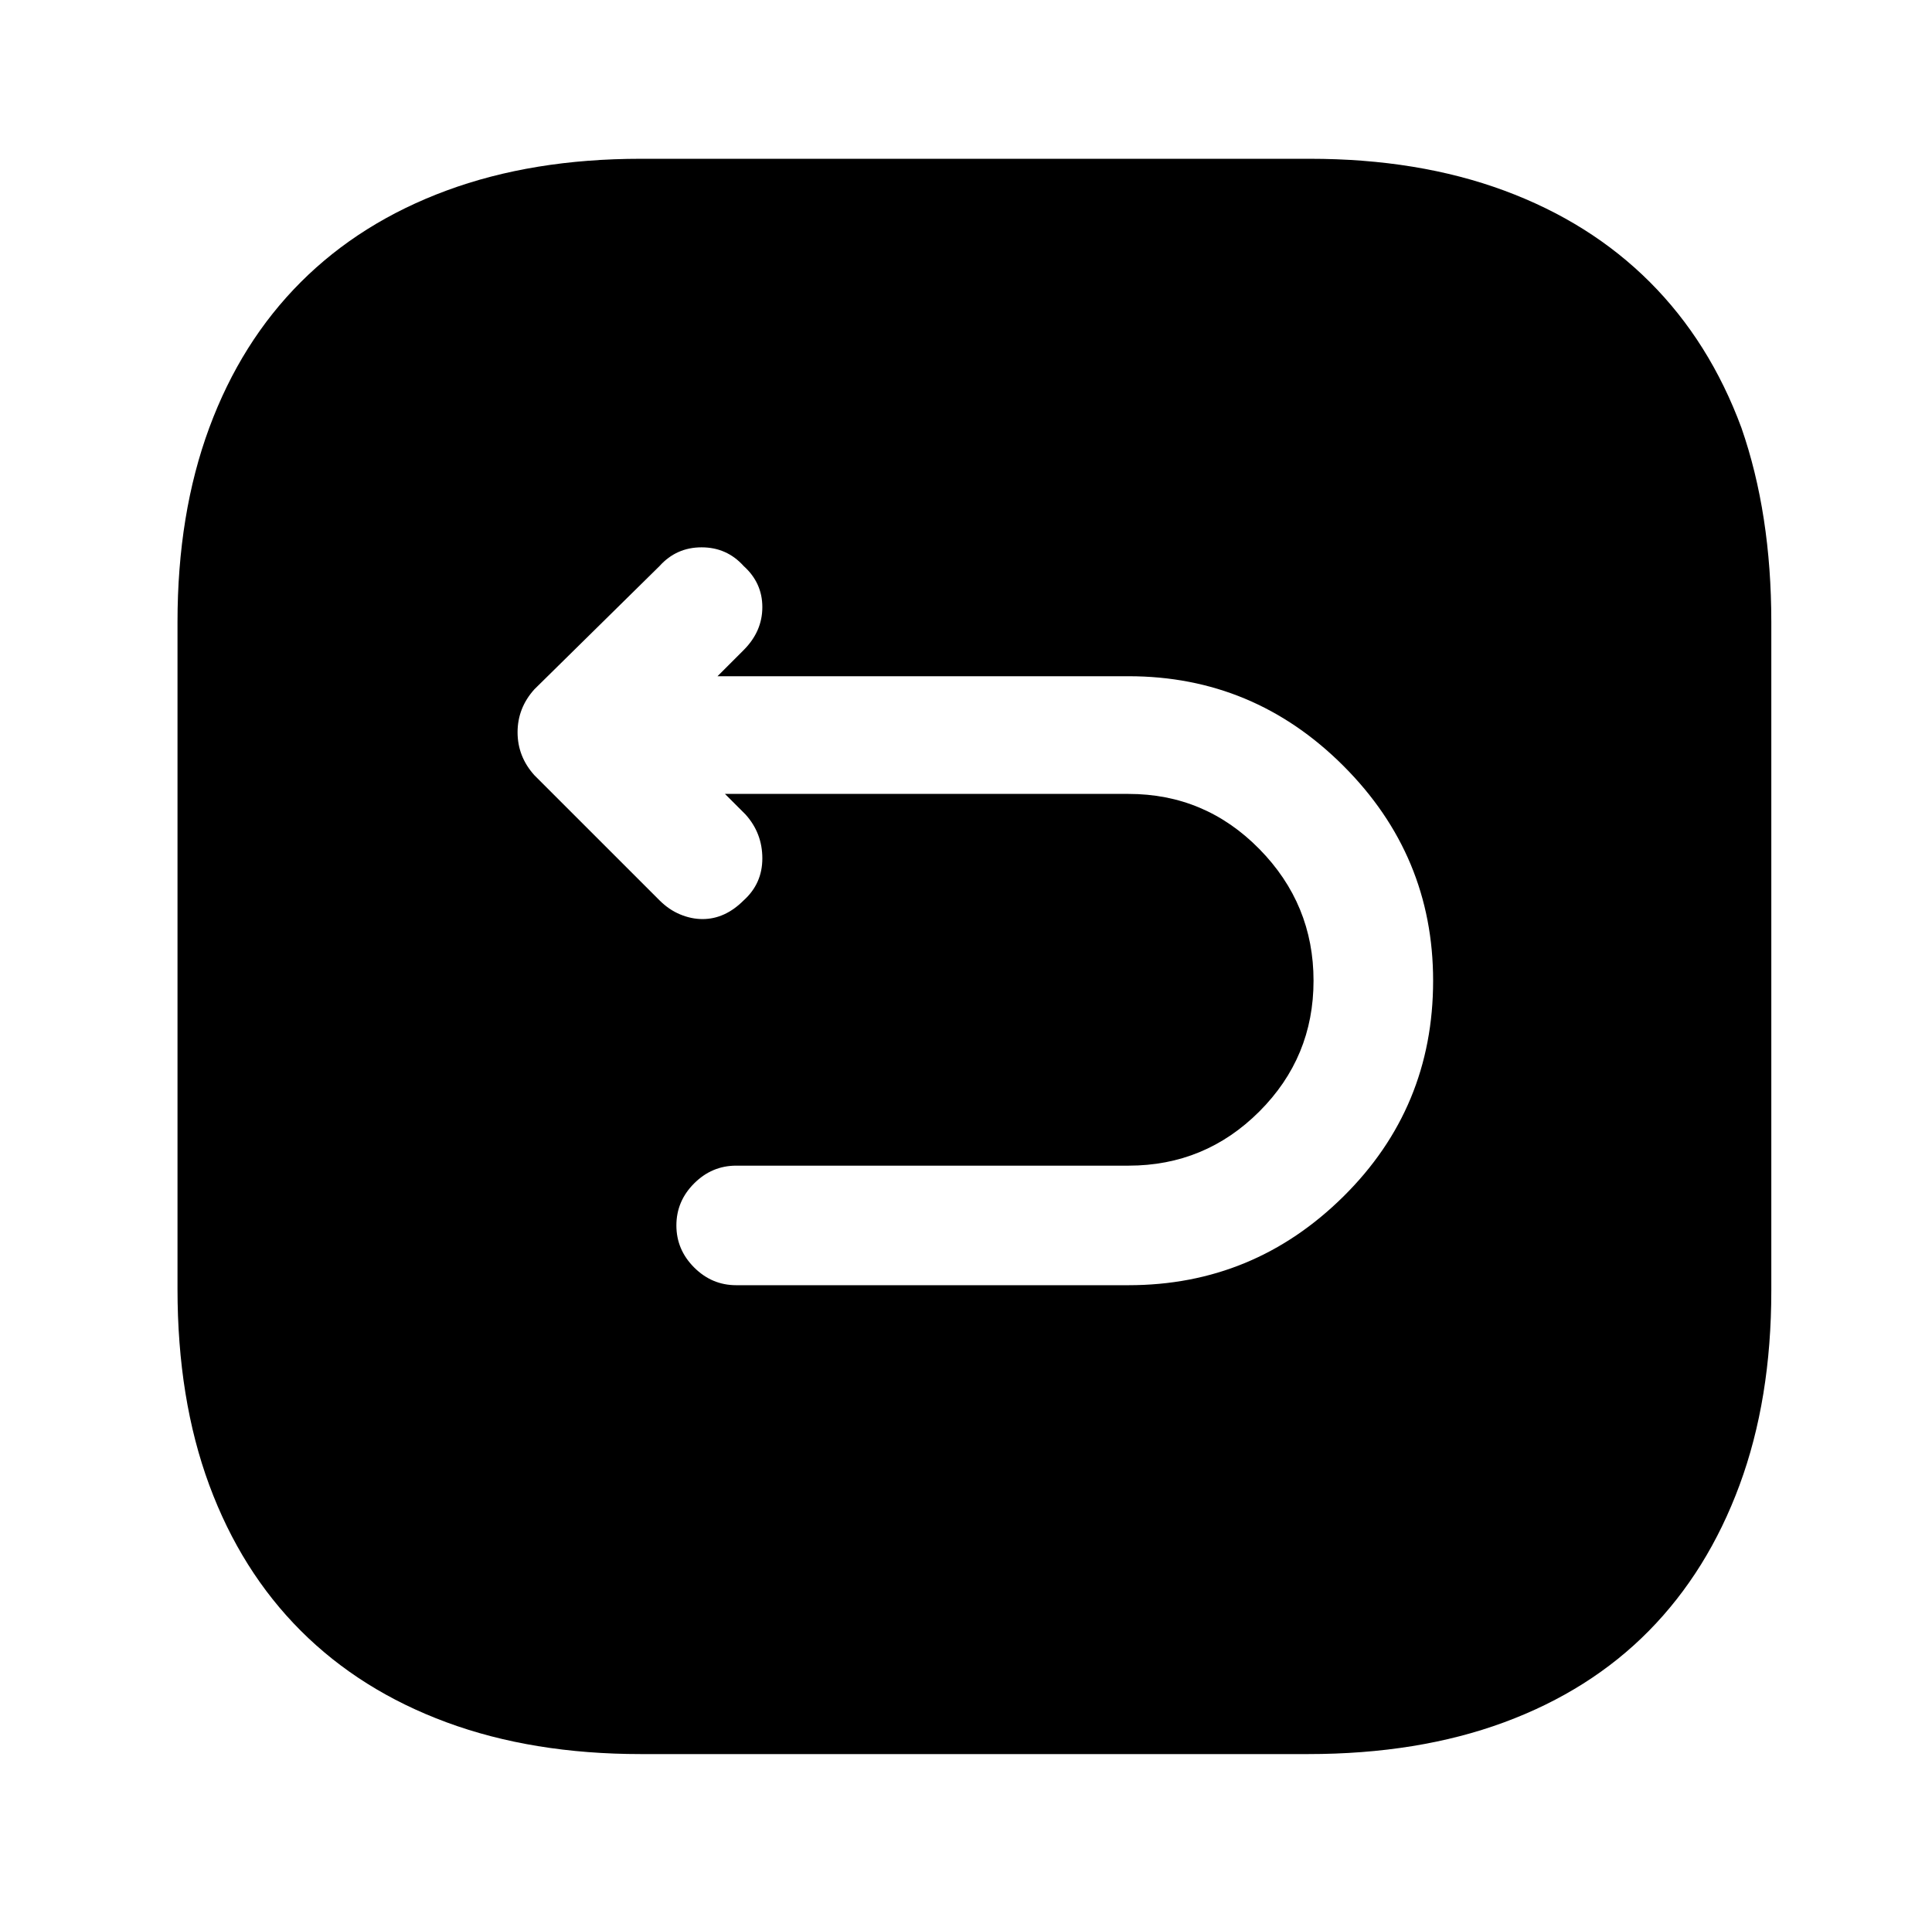 <?xml version="1.0" standalone="no"?>
<!DOCTYPE svg PUBLIC "-//W3C//DTD SVG 1.1//EN" "http://www.w3.org/Graphics/SVG/1.1/DTD/svg11.dtd" >
<svg xmlns="http://www.w3.org/2000/svg" xmlns:xlink="http://www.w3.org/1999/xlink" version="1.1" viewBox="-10 0 1034 1024">
   <path fill="currentColor"
d="M691 85h-358q-58 0 -104 17t-78 49t-49 78t-17 104v357q0 59 17 105t49 78t78 49t104 17h357q59 0 105 -17t77.5 -49t48.5 -78t17 -104v-358q0 -58 -16 -104q-17 -46 -49 -78t-78 -49t-104 -17v0zM594 688h-210q-13 0 -22.5 -9.5t-9.5 -22.5t9.5 -22.5t22.5 -9.5h210
q41 0 70 -29t29 -70t-29 -70.5t-70 -29.5h-216l11 11q9 10 9 23.5t-10 22.5q-5 5 -10.5 7.5t-11.5 2.5t-12 -2.5t-11 -7.5l-67 -67q-9 -10 -9 -23t9 -23l67 -66q9 -10 22.5 -10t22.5 10q10 9 10 22t-10 23l-14 14h220q67 0 115 48t48 115q0 68 -48 115.5t-115 47.5v0z" />
</svg>
